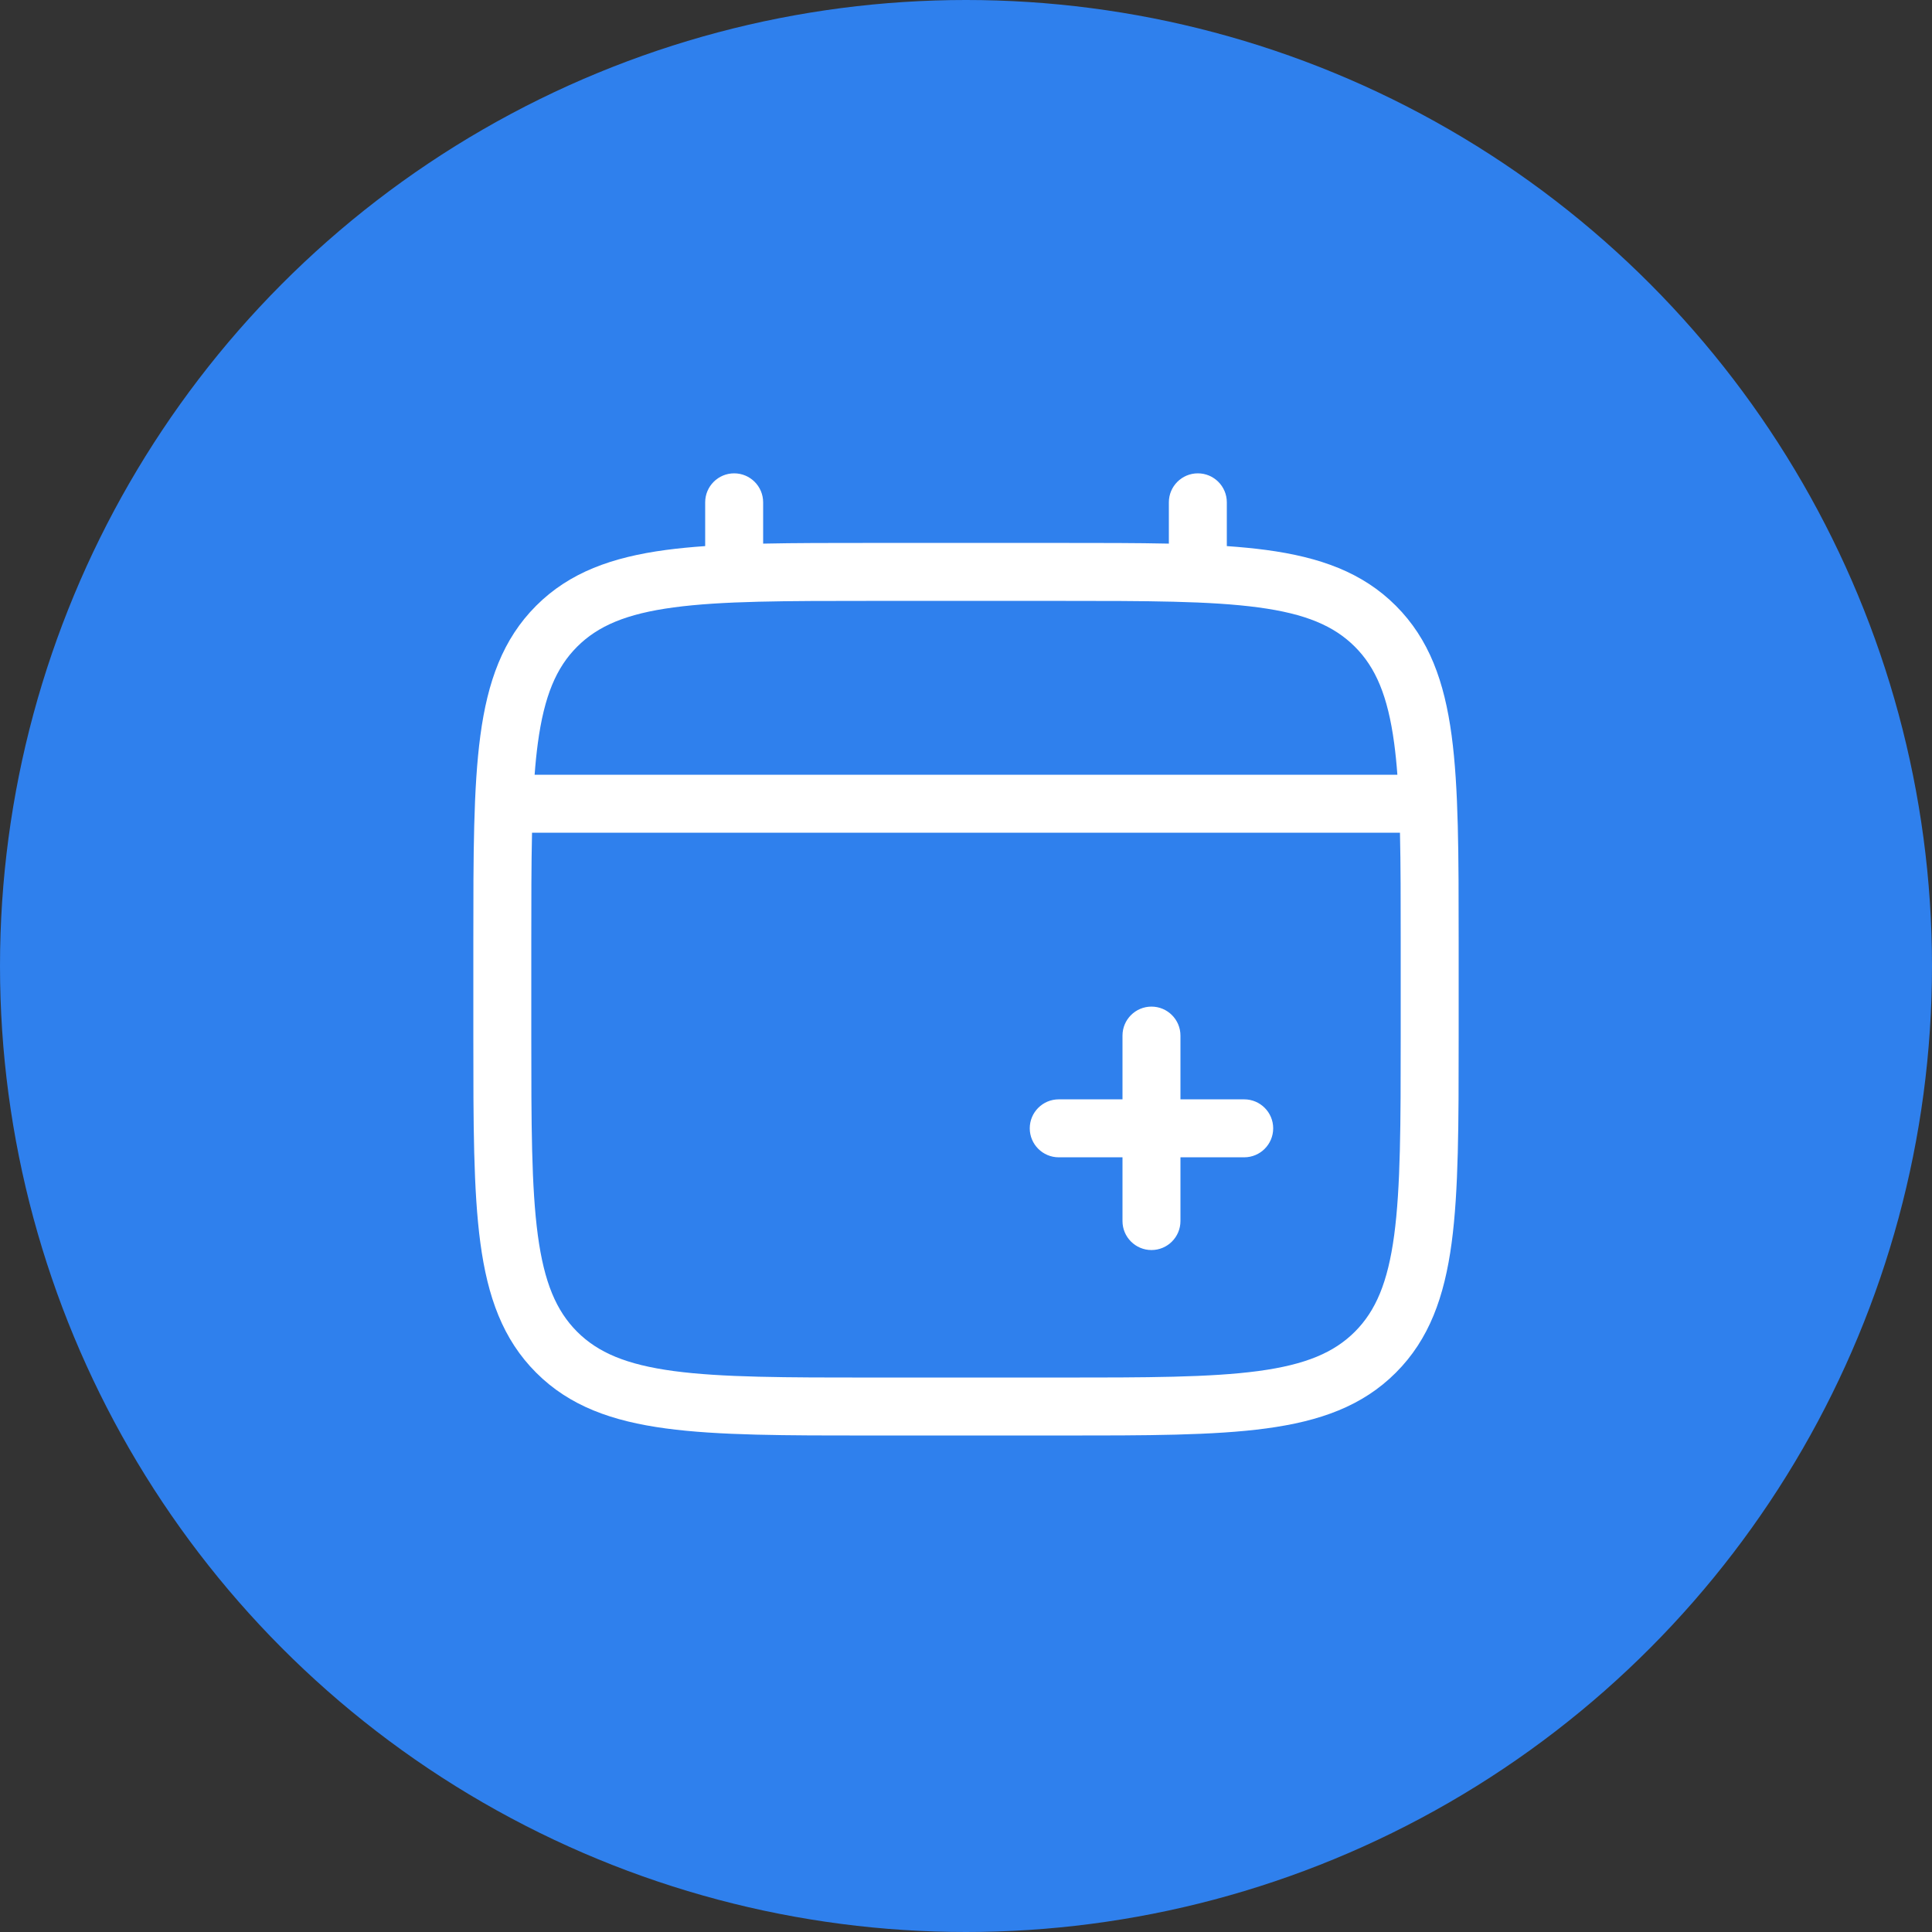 <svg width="50" height="50" viewBox="0 0 50 50" fill="none" xmlns="http://www.w3.org/2000/svg">
<rect x="0" y="0" width="50" height="50" fill="#333333" stroke="none"/>
<circle cx="25" cy="25" r="25" fill="#2F80ED"/>
<path fill-rule="evenodd" clip-rule="evenodd" d="M29.8 26.051C30.214 26.051 30.55 26.387 30.55 26.801V28.451L32.2 28.451C32.614 28.451 32.95 28.787 32.95 29.201C32.95 29.615 32.614 29.951 32.2 29.951L30.55 29.951L30.55 31.601C30.55 32.015 30.214 32.351 29.8 32.351C29.386 32.351 29.05 32.015 29.05 31.601L29.05 29.951L27.4 29.951C26.986 29.951 26.65 29.615 26.65 29.201C26.65 28.787 26.986 28.451 27.4 28.451L29.05 28.451L29.05 26.801C29.05 26.387 29.386 26.051 29.8 26.051Z" fill="white"/>
<path fill-rule="evenodd" clip-rule="evenodd" d="M19.75 13C19.75 12.586 19.414 12.25 19 12.25C18.586 12.25 18.25 12.586 18.25 13V14.133C17.889 14.158 17.551 14.191 17.233 14.233C15.843 14.42 14.741 14.811 13.876 15.676C13.01 16.542 12.619 17.644 12.432 19.034C12.25 20.391 12.25 22.129 12.25 24.344V24.401V26.801V26.858C12.25 29.072 12.25 30.811 12.432 32.168C12.619 33.558 13.01 34.66 13.876 35.525C14.741 36.391 15.843 36.781 17.233 36.968C18.59 37.151 20.328 37.151 22.543 37.151H22.543H22.6H27.4H27.457H27.457H27.457C29.672 37.151 31.41 37.151 32.767 36.968C34.157 36.781 35.259 36.391 36.124 35.525C36.99 34.66 37.381 33.558 37.568 32.168C37.75 30.811 37.75 29.072 37.75 26.858V26.858V26.801V24.401V24.344V24.343C37.75 22.129 37.75 20.391 37.568 19.034C37.381 17.644 36.99 16.542 36.124 15.676C35.259 14.811 34.157 14.42 32.767 14.233C32.449 14.191 32.111 14.158 31.75 14.133V13C31.75 12.586 31.414 12.25 31 12.25C30.586 12.25 30.25 12.586 30.25 13V14.069C29.416 14.051 28.488 14.051 27.457 14.051L27.4 14.051H22.6L22.543 14.051C21.512 14.051 20.584 14.051 19.75 14.069V13ZM14.936 16.737C15.477 16.197 16.209 15.884 17.433 15.72C18.678 15.552 20.316 15.551 22.6 15.551H27.4C29.684 15.551 31.322 15.552 32.567 15.72C33.791 15.884 34.523 16.197 35.064 16.737C35.604 17.277 35.916 18.01 36.081 19.234C36.115 19.489 36.143 19.761 36.164 20.051H13.836C13.857 19.761 13.885 19.489 13.919 19.234C14.084 18.01 14.396 17.277 14.936 16.737ZM13.769 21.551C13.75 22.373 13.75 23.313 13.75 24.401V26.801C13.75 29.085 13.752 30.722 13.919 31.968C14.084 33.192 14.396 33.924 14.936 34.465C15.477 35.005 16.209 35.317 17.433 35.482C18.678 35.649 20.316 35.651 22.6 35.651H27.4C29.684 35.651 31.322 35.649 32.567 35.482C33.791 35.317 34.523 35.005 35.064 34.465C35.604 33.924 35.916 33.192 36.081 31.968C36.248 30.722 36.25 29.085 36.25 26.801V24.401C36.25 23.313 36.25 22.373 36.231 21.551H13.769Z" fill="white"/>
</svg>
